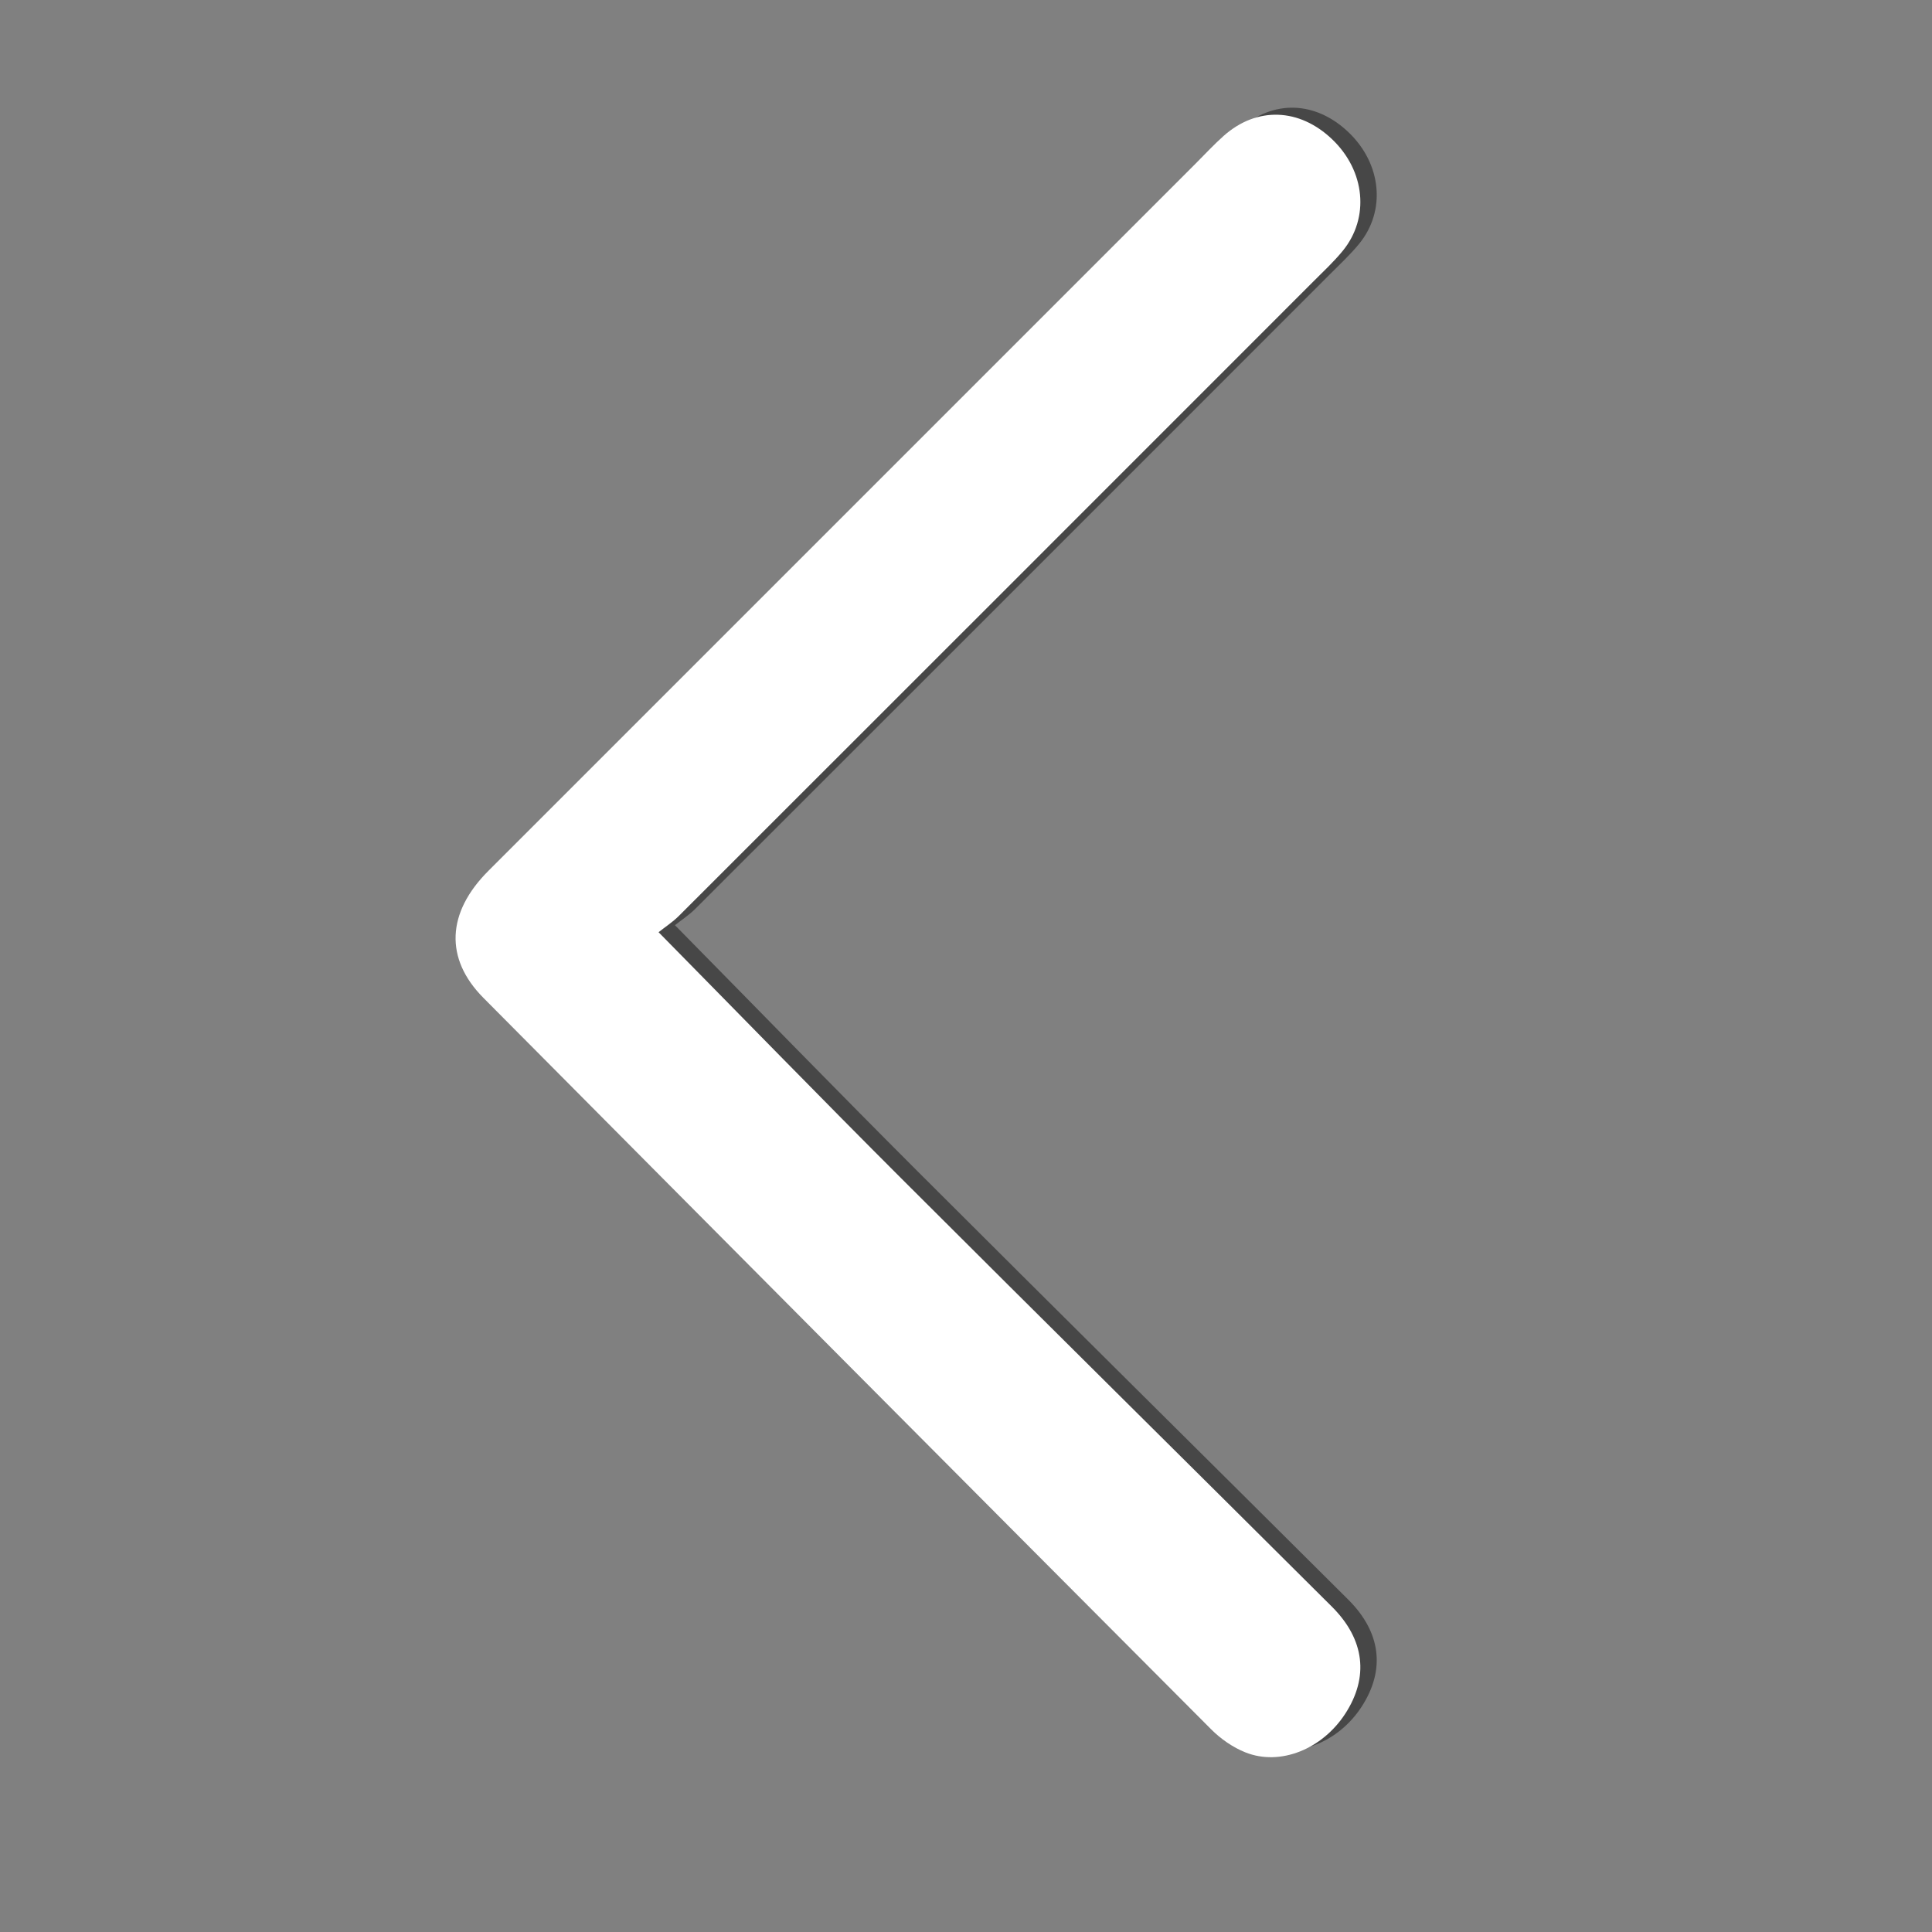 <?xml version="1.0" encoding="utf-8"?>
<!-- Generator: Adobe Illustrator 17.0.0, SVG Export Plug-In . SVG Version: 6.00 Build 0)  -->
<!DOCTYPE svg PUBLIC "-//W3C//DTD SVG 1.1//EN" "http://www.w3.org/Graphics/SVG/1.1/DTD/svg11.dtd">
<svg version="1.1" id="Calque_1" xmlns="http://www.w3.org/2000/svg" xmlns:xlink="http://www.w3.org/1999/xlink" x="0px" y="0px"
	 width="50px" height="50px" viewBox="0 0 500 500" enable-background="new 0 0 500 500" xml:space="preserve">
<rect x="0" y="0" width="500" height="500" fill="#808080" stroke="none"/>
<g>
	<g>
		<path fill="#474747" d="M174.679,239.438c21.596,21.926,41.993,42.908,62.69,63.59c37.099,37.073,74.408,73.937,111.561,110.957
			c8.542,8.511,9.605,18.249,3.456,27.713c-5.938,9.14-16.802,13.582-25.805,10.012c-3.264-1.294-6.421-3.499-8.914-5.999
			c-62.841-63.029-125.611-126.128-188.324-189.285c-10.085-10.157-9.504-22.068,1.281-32.858
			c60.996-61.02,122.012-122.021,183.022-183.026c2.408-2.408,4.724-4.92,7.263-7.182c8.593-7.654,19.606-7.257,28.126,0.905
			c8.509,8.152,9.718,20.26,2.704,28.839c-2.29,2.802-4.969,5.293-7.536,7.861c-54.736,54.758-109.477,109.511-164.248,164.234
			C178.357,236.795,176.42,238.052,174.679,239.438z"/>
	</g>
	<g>
		<path fill="#FFFFFF" d="M170.439,241.255c21.596,21.926,41.993,42.908,62.69,63.591c37.099,37.073,74.408,73.937,111.561,110.957
			c8.542,8.511,9.605,18.249,3.456,27.713c-5.938,9.14-16.802,13.582-25.805,10.012c-3.264-1.294-6.421-3.499-8.914-5.999
			C250.586,384.499,187.815,321.4,125.103,258.243c-10.085-10.157-9.504-22.068,1.281-32.858
			c60.996-61.02,122.012-122.021,183.022-183.026c2.408-2.408,4.724-4.92,7.263-7.182c8.593-7.654,19.606-7.257,28.126,0.905
			c8.509,8.152,9.718,20.26,2.704,28.839c-2.29,2.802-4.969,5.293-7.536,7.861c-54.736,54.758-109.477,109.511-164.248,164.234
			C174.117,238.612,172.18,239.87,170.439,241.255z"/>
	</g>
</g>
</svg>
